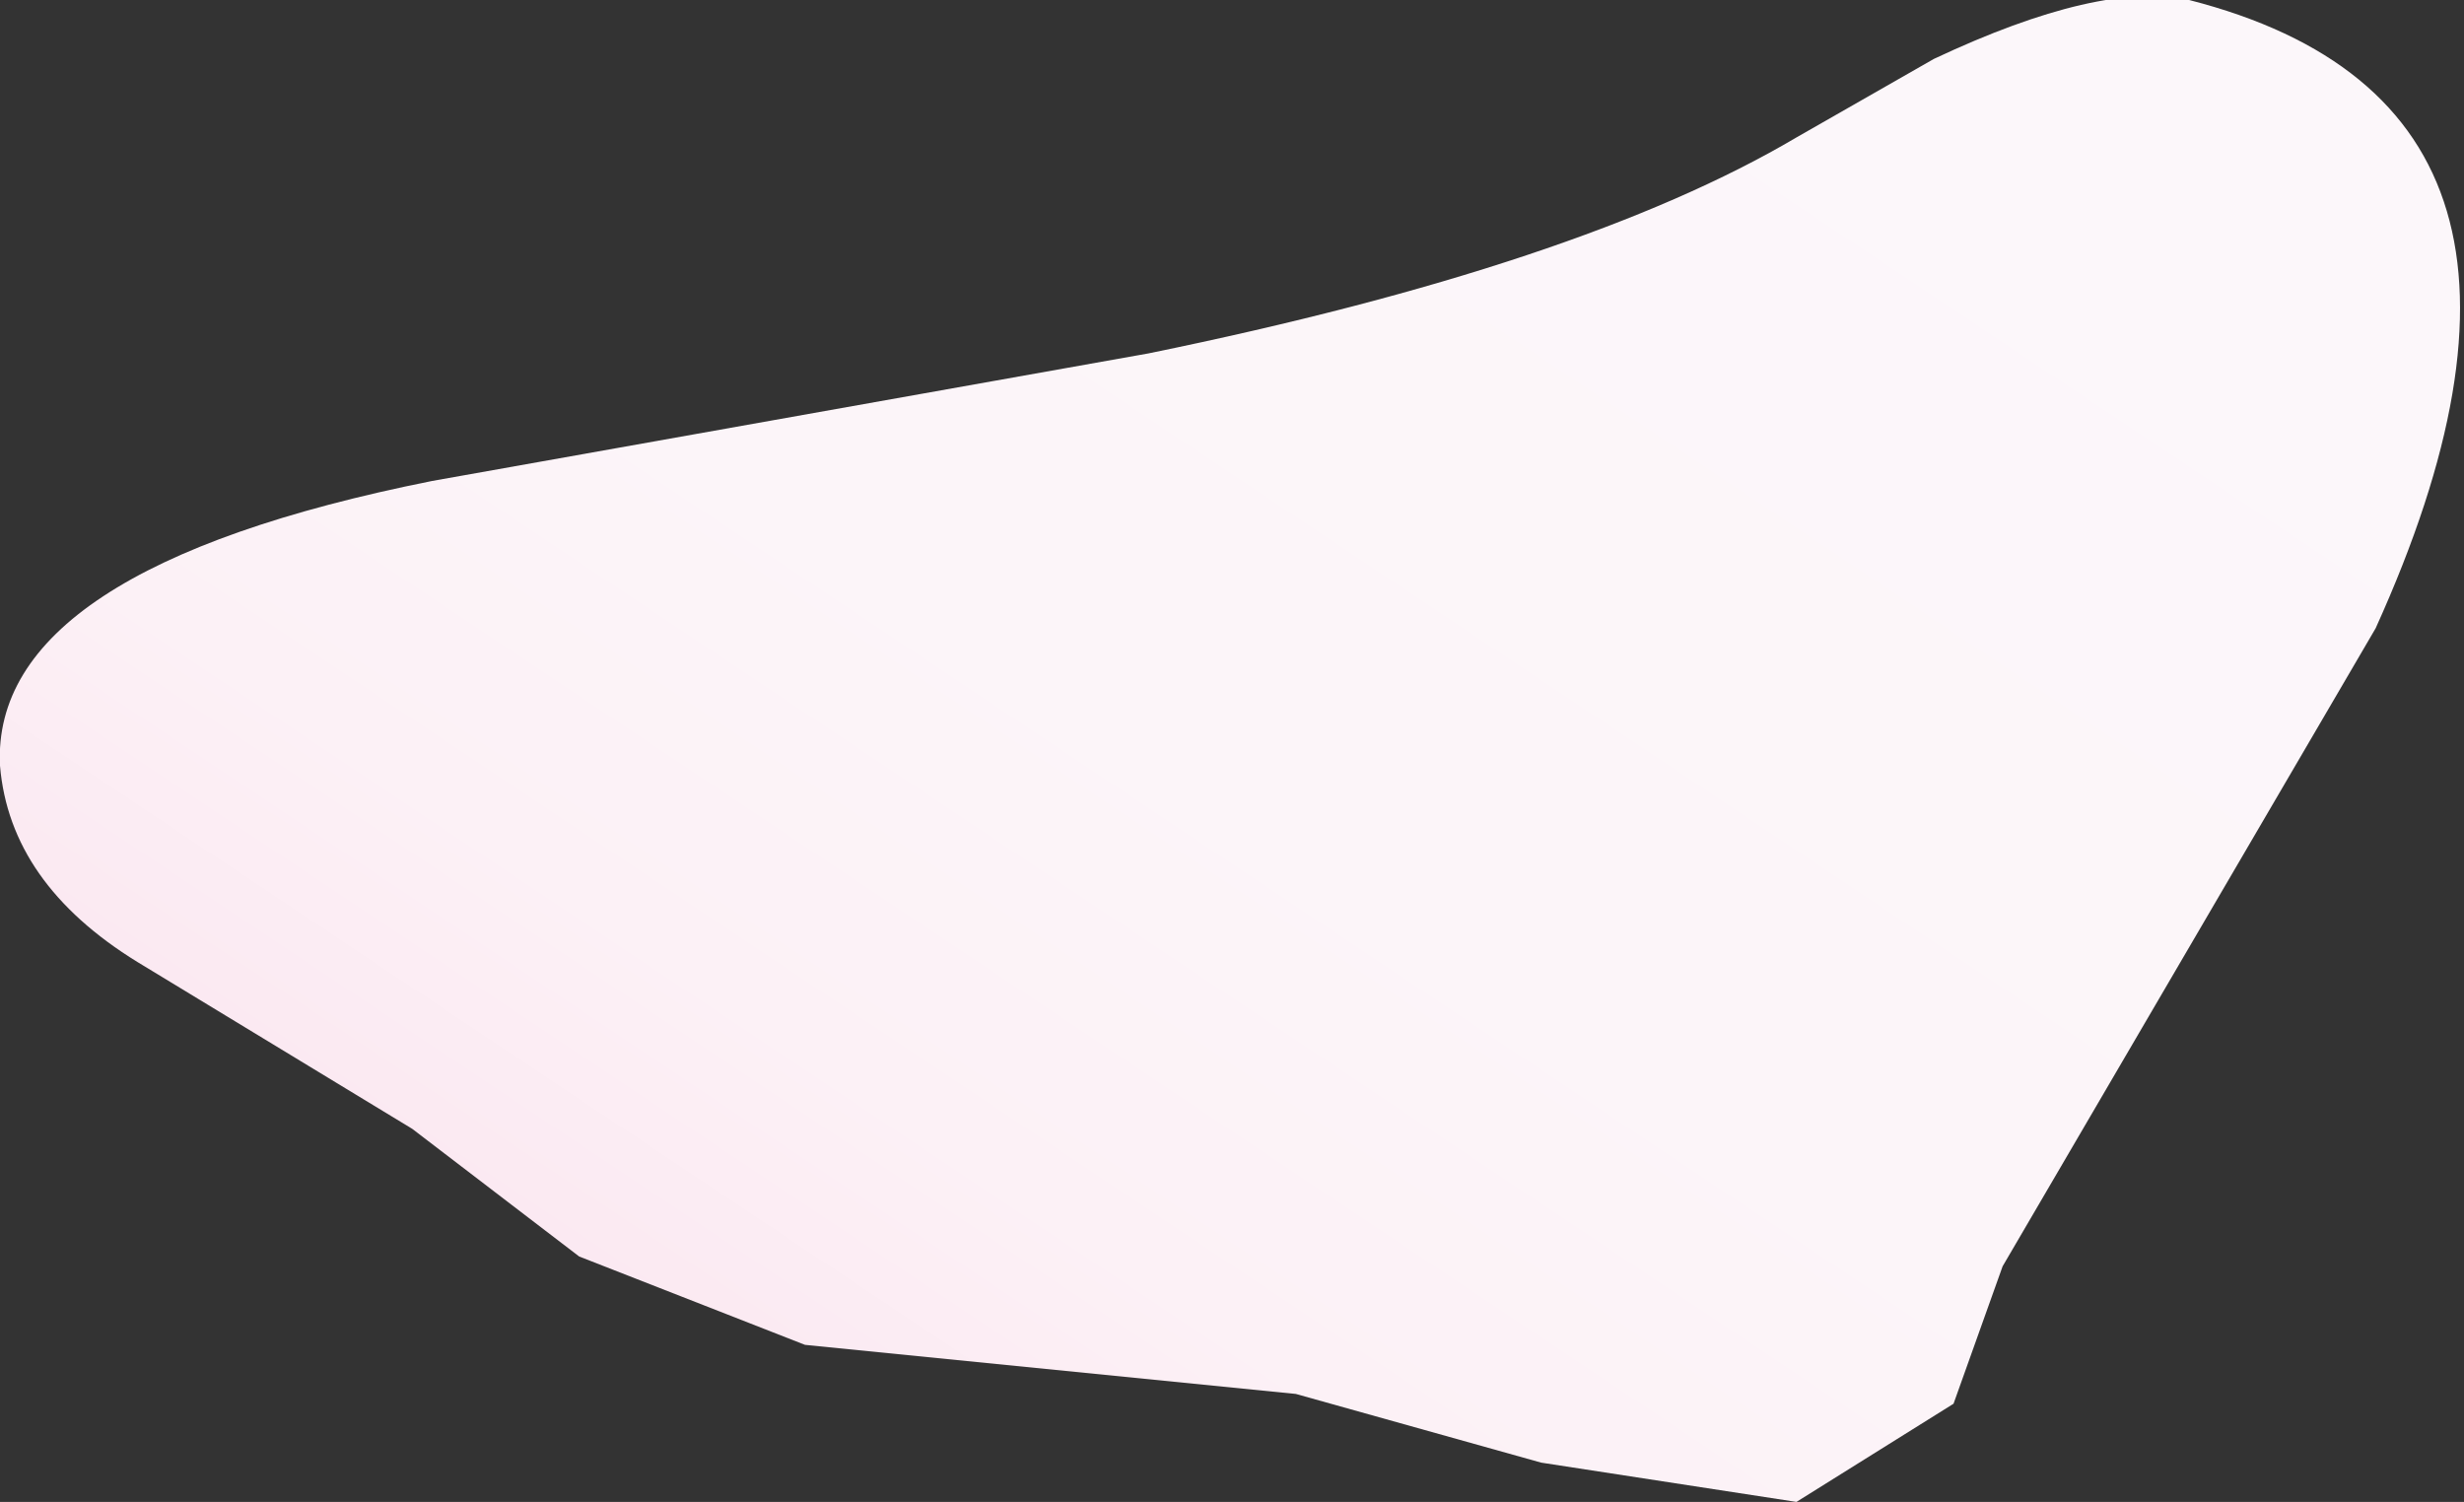 <?xml version="1.0" encoding="UTF-8" standalone="no"?>
<svg xmlns:xlink="http://www.w3.org/1999/xlink" height="7.65px" width="12.55px" xmlns="http://www.w3.org/2000/svg">
  <rect width="100%" height="100%" fill="#333333" stroke="none"/>
  <g transform="matrix(1.0, 0.0, 0.0, 1.0, -323.25, -379.3)">
    <path d="M334.4 379.3 Q336.55 379.85 335.35 382.5 L333.45 385.75 333.2 386.45 332.4 386.95 331.1 386.75 329.85 386.4 327.35 386.15 326.2 385.7 325.35 385.05 323.95 384.2 Q323.3 383.8 323.25 383.2 323.2 382.2 325.45 381.75 L329.1 381.1 Q331.3 380.65 332.4 380.0 L333.1 379.6 Q333.95 379.2 334.4 379.3" fill="url(#gradient0)" fill-rule="evenodd" stroke="none"/>
  </g>
  <defs>
    <linearGradient gradientTransform="matrix(-0.004, 0.006, -0.006, -0.004, 328.95, 383.5)" gradientUnits="userSpaceOnUse" id="gradient0" spreadMethod="pad" x1="-819.2" x2="819.2">
      <stop offset="0.0" stop-color="#fcf7fa"/>
      <stop offset="0.463" stop-color="#fcf5f9"/>
      <stop offset="0.655" stop-color="#fcf1f6"/>
      <stop offset="0.8" stop-color="#fbe8f1"/>
      <stop offset="0.918" stop-color="#fadce9"/>
      <stop offset="0.988" stop-color="#f8d0e2"/>
    </linearGradient>
  </defs>
</svg>
